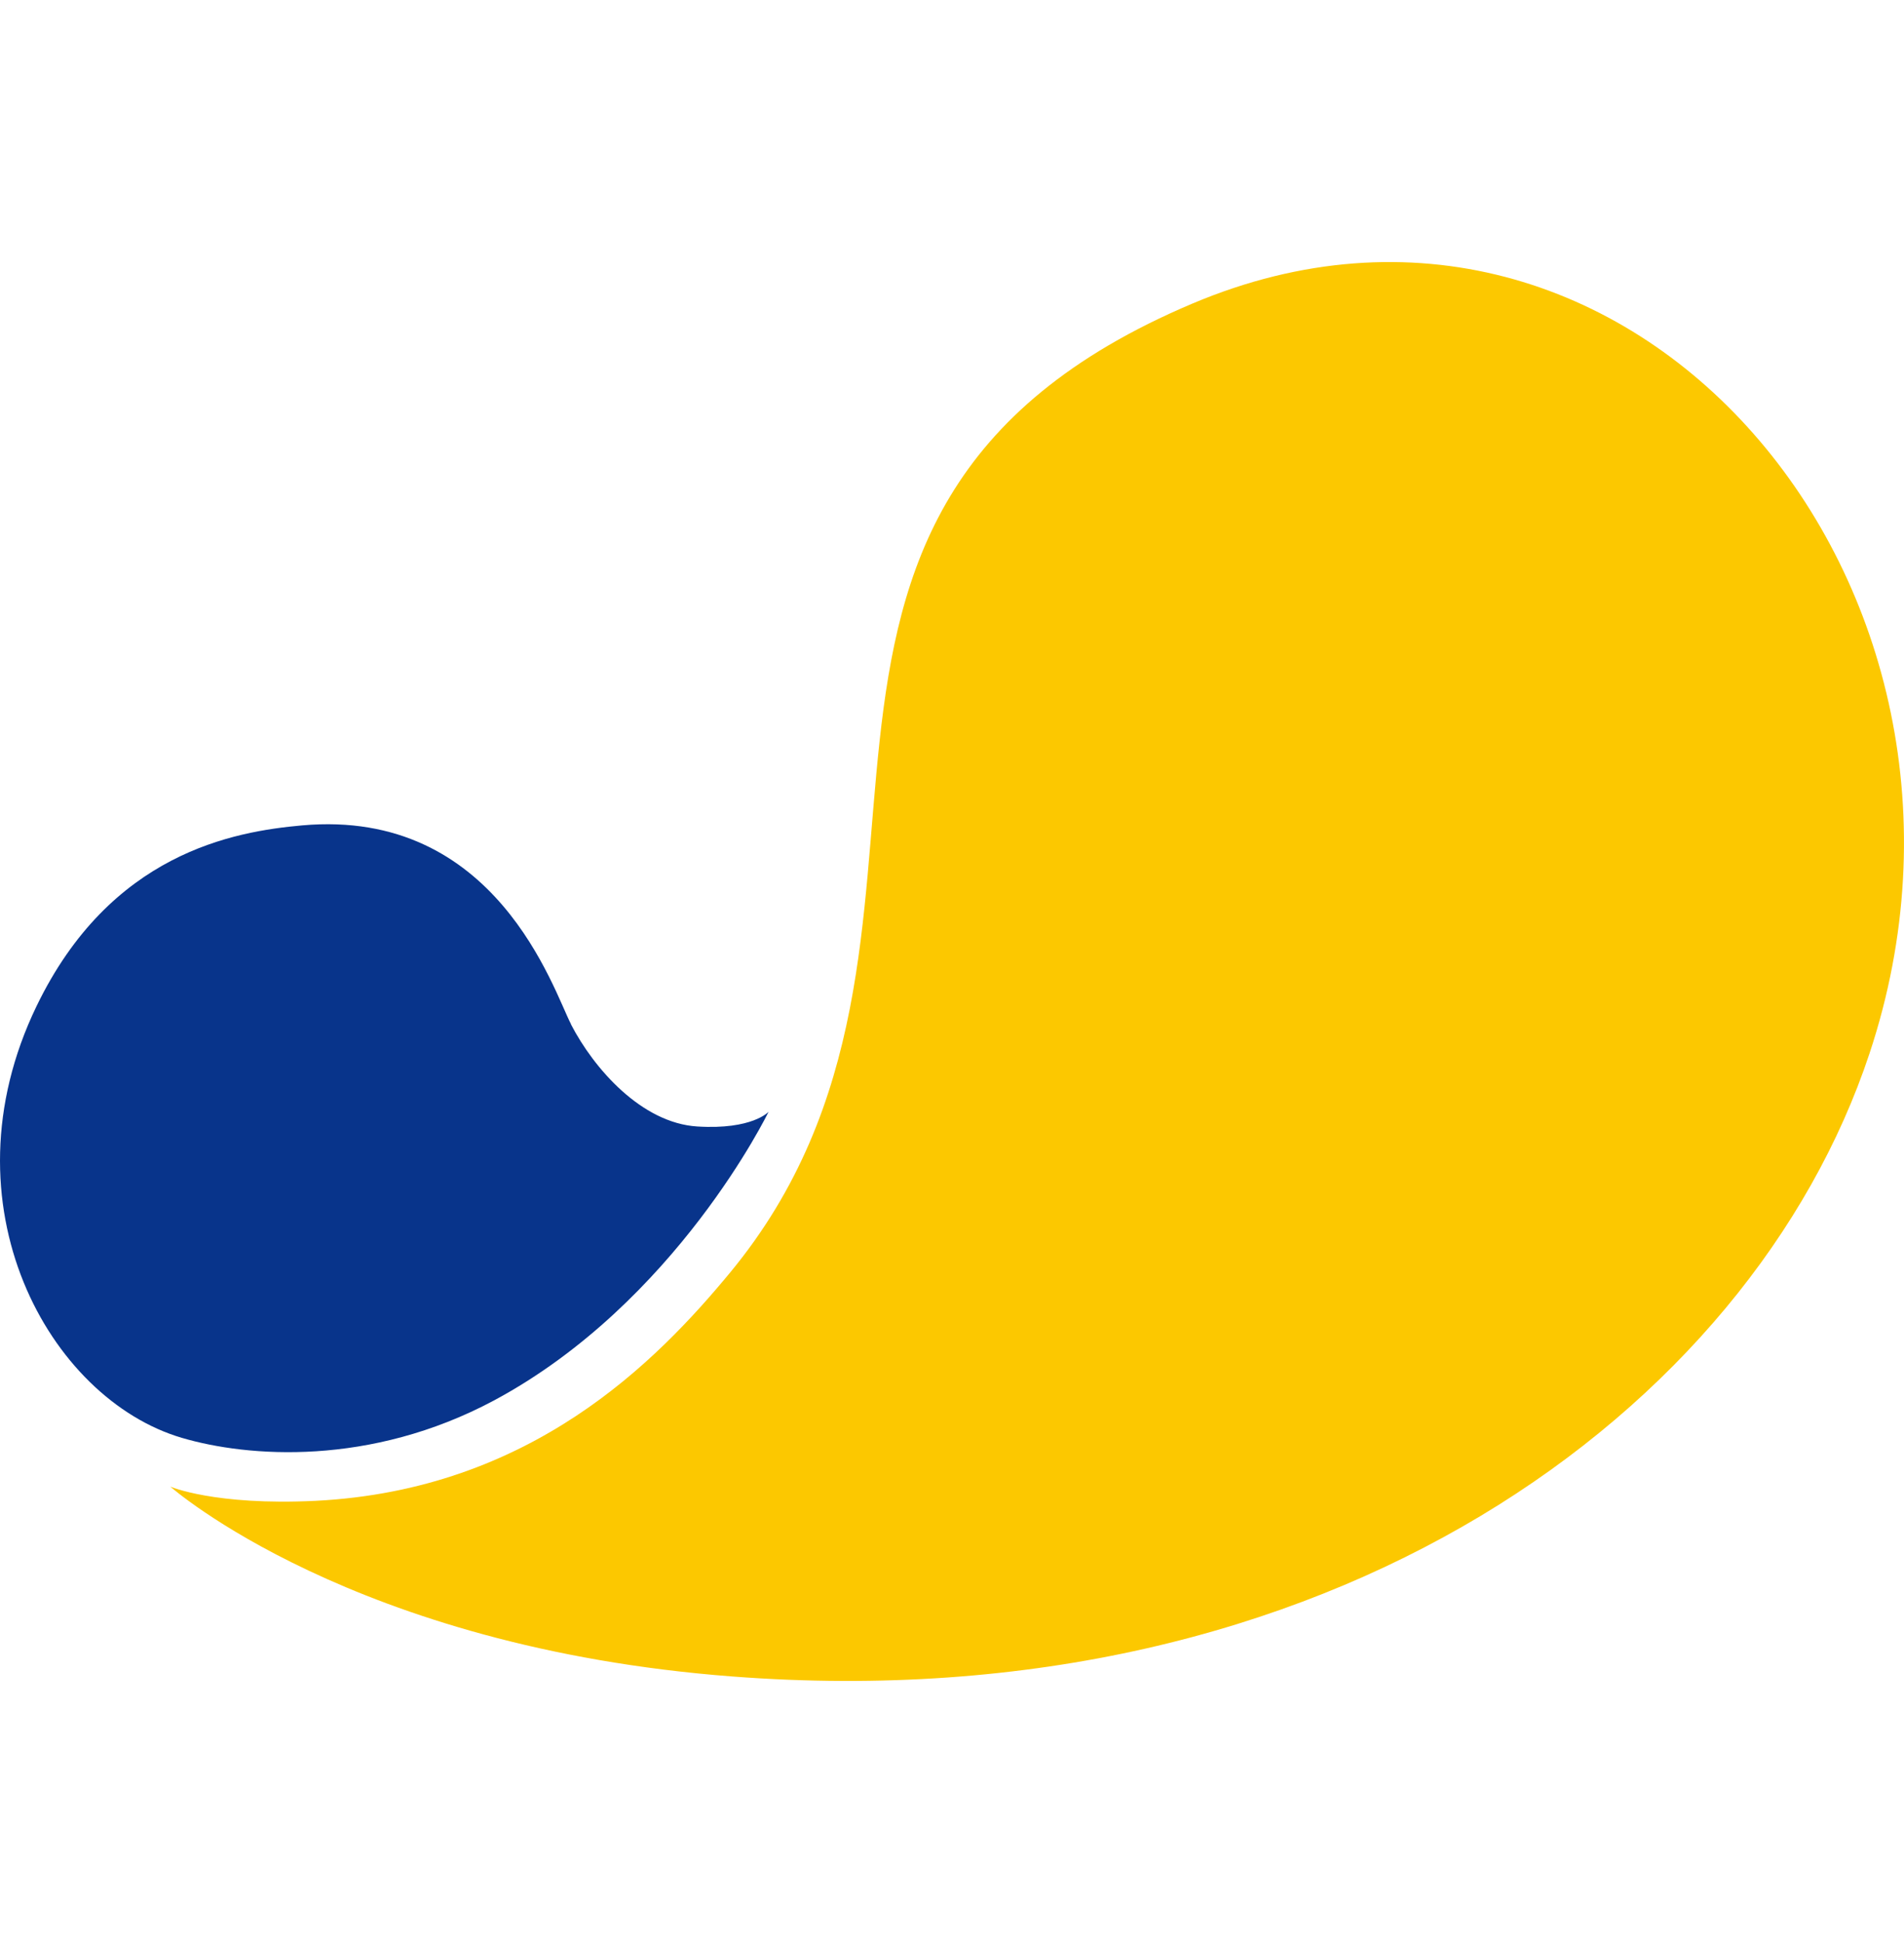 <svg width="50" height="51" viewBox="0 0 50 51" fill="none" xmlns="http://www.w3.org/2000/svg">
<path d="M49.094 27.652C53.171 15.376 42.818 3.107 31.314 7.968C18.312 13.46 26.459 24.585 19.174 33.401C17.238 35.742 13.939 39.111 8.28 39.394C5.637 39.523 4.473 39.021 4.473 39.021C4.473 39.021 9.251 43.246 19.238 44.005C34.915 45.201 45.982 37.028 49.094 27.652Z" fill="#FCC800"/>
<path d="M14.994 26.887C15.592 28.044 16.846 29.478 18.312 29.568C19.759 29.658 20.183 29.182 20.183 29.182C20.183 29.182 17.759 34.192 12.975 36.758C9.714 38.5 6.499 38.249 4.776 37.741C1.297 36.719 -1.558 31.632 0.956 26.417C2.898 22.392 6.133 21.826 7.933 21.665C13.032 21.209 14.531 25.993 14.994 26.88V26.887Z" fill="#08348B"/>
</svg>
